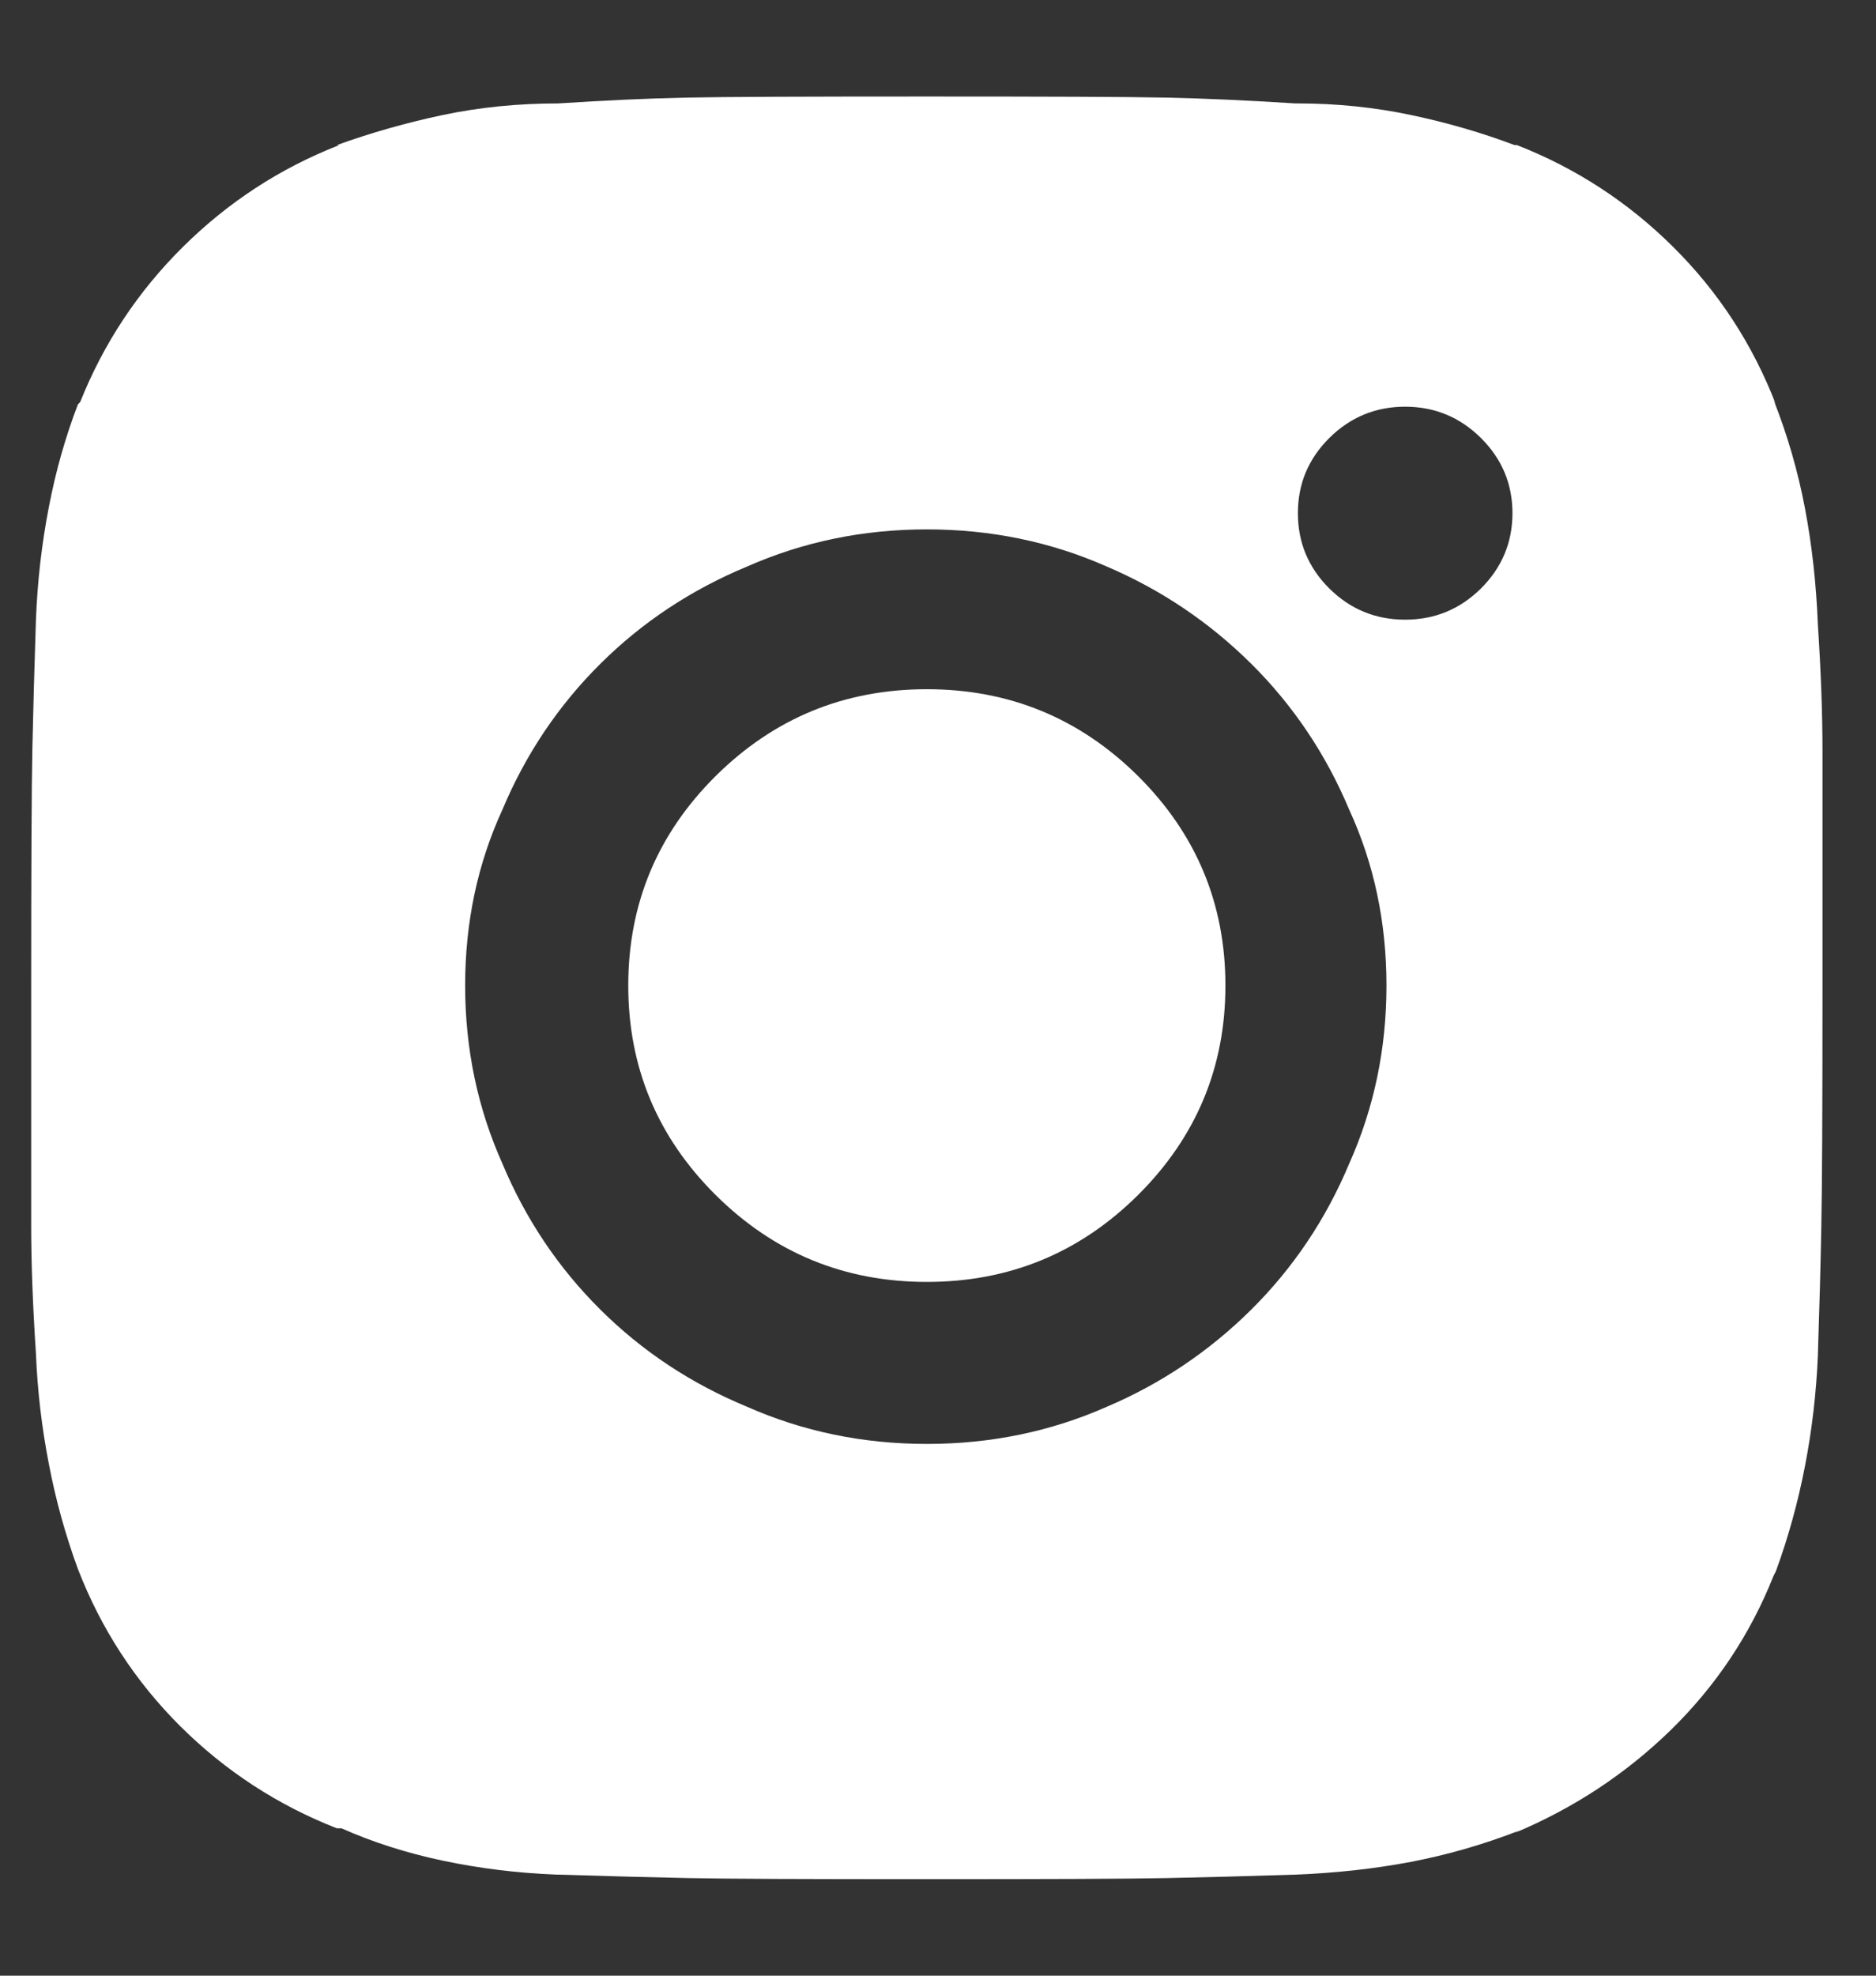<svg width="19" height="20" viewBox="0 0 19 20" fill="none" xmlns="http://www.w3.org/2000/svg">
<rect x="0" y="0" width="19" height="20" fill="#333333" stroke="none"/>
<path fill-rule="evenodd" clip-rule="evenodd" d="M18.411 6.32C18.395 5.914 18.352 5.523 18.281 5.148C18.21 4.773 18.104 4.406 17.962 4.047L17.986 4.094C17.75 3.484 17.403 2.953 16.946 2.5C16.49 2.047 15.962 1.703 15.364 1.469H15.34C15.009 1.344 14.659 1.242 14.289 1.164C13.919 1.086 13.537 1.047 13.143 1.047H13.12C12.631 1.016 12.194 0.996 11.809 0.988C11.423 0.98 10.616 0.977 9.387 0.977C8.159 0.977 7.348 0.98 6.954 0.988C6.561 0.996 6.127 1.016 5.655 1.047C5.246 1.047 4.856 1.086 4.486 1.164C4.116 1.242 3.757 1.344 3.411 1.469H3.435C2.836 1.703 2.309 2.047 1.852 2.5C1.395 2.953 1.049 3.477 0.812 4.07L0.789 4.094C0.663 4.422 0.564 4.77 0.494 5.137C0.423 5.504 0.379 5.883 0.364 6.273C0.348 6.758 0.336 7.191 0.328 7.574C0.32 7.957 0.316 8.766 0.316 10C0.316 11.219 0.316 12.02 0.316 12.402C0.316 12.785 0.332 13.219 0.364 13.703C0.379 14.078 0.423 14.449 0.494 14.816C0.564 15.184 0.663 15.539 0.789 15.883C1.025 16.492 1.372 17.023 1.828 17.477C2.285 17.93 2.812 18.273 3.411 18.508H3.458C3.773 18.648 4.116 18.758 4.486 18.836C4.856 18.914 5.238 18.961 5.631 18.977H5.655C6.143 18.992 6.58 19.004 6.966 19.012C7.352 19.02 8.159 19.023 9.387 19.023C10.616 19.023 11.427 19.02 11.82 19.012C12.214 19.004 12.647 18.992 13.12 18.977C13.529 18.961 13.919 18.918 14.289 18.848C14.659 18.777 15.025 18.672 15.387 18.531L15.34 18.555C15.938 18.305 16.466 17.957 16.923 17.512C17.379 17.066 17.726 16.547 17.962 15.953L17.986 15.906C18.112 15.562 18.21 15.207 18.281 14.84C18.352 14.473 18.395 14.102 18.411 13.727C18.427 13.242 18.439 12.809 18.446 12.426C18.454 12.043 18.458 11.242 18.458 10.023C18.458 8.805 18.458 8 18.458 7.609C18.458 7.219 18.442 6.789 18.411 6.32ZM9.388 14.617C8.742 14.617 8.136 14.492 7.569 14.242C7.002 14.008 6.506 13.68 6.081 13.258C5.656 12.836 5.325 12.344 5.089 11.781C4.837 11.219 4.711 10.617 4.711 9.977C4.711 9.336 4.837 8.742 5.089 8.195C5.325 7.633 5.656 7.141 6.081 6.719C6.506 6.297 7.002 5.969 7.569 5.734C8.136 5.484 8.742 5.359 9.388 5.359C10.034 5.359 10.64 5.484 11.207 5.734C11.758 5.969 12.246 6.297 12.672 6.719C13.097 7.141 13.428 7.633 13.664 8.195C13.916 8.742 14.042 9.336 14.042 9.977C14.042 10.617 13.916 11.219 13.664 11.781C13.428 12.344 13.097 12.836 12.672 13.258C12.246 13.68 11.758 14.008 11.207 14.242C10.64 14.492 10.034 14.617 9.388 14.617ZM14.231 6.273C13.932 6.273 13.676 6.168 13.463 5.957C13.251 5.746 13.145 5.492 13.145 5.195C13.145 4.898 13.251 4.645 13.463 4.434C13.676 4.223 13.932 4.117 14.231 4.117C14.53 4.117 14.786 4.223 14.999 4.434C15.211 4.645 15.318 4.898 15.318 5.195C15.318 5.492 15.211 5.746 14.999 5.957C14.786 6.168 14.53 6.273 14.231 6.273ZM12.411 9.977C12.411 10.805 12.115 11.512 11.525 12.098C10.934 12.684 10.222 12.977 9.387 12.977C8.552 12.977 7.84 12.684 7.249 12.098C6.659 11.512 6.363 10.805 6.363 9.977C6.363 9.148 6.659 8.441 7.249 7.855C7.84 7.27 8.552 6.977 9.387 6.977C10.222 6.977 10.934 7.27 11.525 7.855C12.115 8.441 12.411 9.148 12.411 9.977Z" fill="white"/>
</svg>
